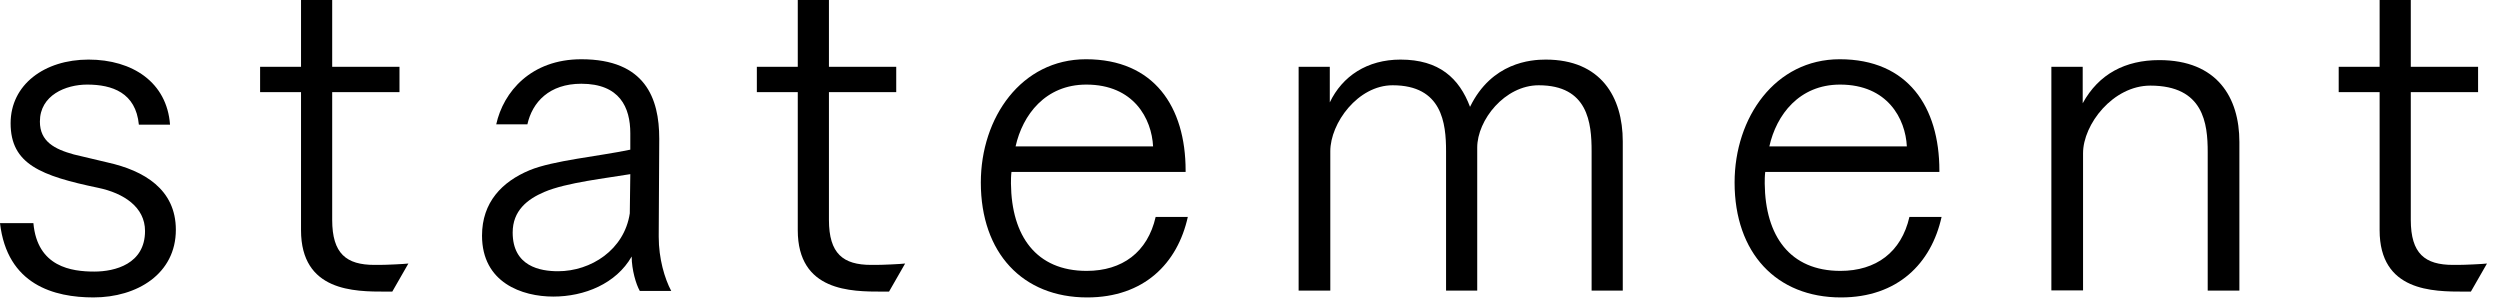 <?xml version="1.0" encoding="UTF-8"?><svg id="_レイヤー_1" xmlns="http://www.w3.org/2000/svg" width="146" height="18" viewBox="0 0 146 18"><defs><style>.cls-1{stroke-width:0px;}</style></defs><path class="cls-1" d="m1.95,13.03c.23,2.57,2.24,2.83,3.56,2.83,1.2,0,2.96-.44,2.96-2.37,0-1.4-1.25-2.21-2.73-2.52-3.35-.7-5.12-1.38-5.12-3.77,0-2.26,1.98-3.72,4.55-3.72s4.58,1.33,4.76,3.8h-1.82c-.18-1.87-1.56-2.34-3.02-2.34-1.25,0-2.76.62-2.76,2.16,0,1.17.86,1.61,1.98,1.92.57.13,1.43.34,1.98.47,2.11.47,3.98,1.56,3.98,3.93,0,2.57-2.26,3.95-4.81,3.95-2.29,0-5.04-.73-5.46-4.34h1.95Z"/><path class="cls-1" d="m17.58,5.38h-2.39v-1.48h2.39V0h1.82v3.9h3.93v1.48h-3.93v7.46c0,1.98.83,2.63,2.47,2.63h.29c.39,0,1.46-.05,1.69-.08l-.94,1.64h-.39c-1.82,0-4.94,0-4.94-3.59V5.38Z"/><path class="cls-1" d="m37.36,16.98c-.21-.36-.47-1.22-.47-2-.91,1.59-2.76,2.34-4.58,2.34s-4.16-.81-4.16-3.56c0-1.95,1.17-3.15,2.78-3.82,1.38-.57,4.03-.81,5.88-1.2v-.96c0-1.51-.62-2.89-2.86-2.89-1.87,0-2.86,1.07-3.15,2.37h-1.82c.42-1.9,2.03-3.8,4.97-3.8,3.74,0,4.55,2.29,4.55,4.63v.1l-.03,5.49v.16c0,1.25.34,2.42.73,3.15h-1.85Zm-.55-6.81c-1.35.23-3.74.49-5.02,1.04-.99.42-1.85,1.09-1.85,2.37,0,1.98,1.61,2.26,2.65,2.26,1.92,0,3.87-1.25,4.19-3.38l.03-2.29Z"/><path class="cls-1" d="m46.59,5.38h-2.39v-1.48h2.39V0h1.82v3.9h3.93v1.48h-3.93v7.46c0,1.98.83,2.63,2.47,2.63h.29c.39,0,1.46-.05,1.69-.08l-.94,1.64h-.39c-1.82,0-4.94,0-4.94-3.59V5.38Z"/><path class="cls-1" d="m69.37,12.66c-.6,2.73-2.57,4.71-5.88,4.71-3.77,0-6.21-2.6-6.21-6.71,0-3.8,2.37-7.2,6.14-7.2,3.98,0,5.82,2.78,5.82,6.5v.08h-10.17c-.03.23-.03.49-.03.68.03,3.07,1.48,5.1,4.42,5.1,2.08,0,3.56-1.09,4.03-3.15h1.87Zm-2.03-4.11c-.08-1.61-1.12-3.61-3.9-3.61-2.39,0-3.72,1.77-4.13,3.61h8.03Z"/><path class="cls-1" d="m75.84,3.9h1.82v2.08c.73-1.53,2.18-2.5,4.13-2.5,2.26,0,3.43,1.09,4.06,2.76,1.27-2.6,3.56-2.76,4.42-2.76,3.22,0,4.5,2.18,4.5,4.78v8.71h-1.82v-8.14c0-1.66-.21-3.85-3.09-3.85-1.98,0-3.59,2.03-3.59,3.64v8.35h-1.82v-8.14c0-1.64-.23-3.85-3.12-3.85-2.03,0-3.64,2.21-3.64,3.85v8.14h-1.85V3.9Z"/><path class="cls-1" d="m113.39,12.66c-.6,2.73-2.57,4.71-5.88,4.71-3.77,0-6.21-2.6-6.21-6.71,0-3.8,2.37-7.2,6.14-7.2,3.98,0,5.82,2.78,5.82,6.5v.08h-10.17c-.03.23-.03.49-.03.68.03,3.07,1.48,5.1,4.42,5.1,2.08,0,3.56-1.09,4.03-3.15h1.87Zm-2.03-4.11c-.08-1.61-1.12-3.61-3.9-3.61-2.39,0-3.72,1.77-4.13,3.61h8.03Z"/><path class="cls-1" d="m119.81,3.9h1.82v2.13c.94-1.72,2.5-2.52,4.47-2.52,3.38,0,4.68,2.18,4.68,4.78v8.68h-1.85v-8.09c0-1.66-.23-3.88-3.35-3.88-2.18,0-3.93,2.26-3.93,3.95v8.01h-1.85V3.9Z"/><path class="cls-1" d="m138.97,5.38h-2.39v-1.48h2.39V0h1.82v3.9h3.93v1.48h-3.93v7.46c0,1.98.83,2.63,2.47,2.63h.29c.39,0,1.46-.05,1.69-.08l-.94,1.64h-.39c-1.82,0-4.94,0-4.94-3.59V5.38Z"/></svg>